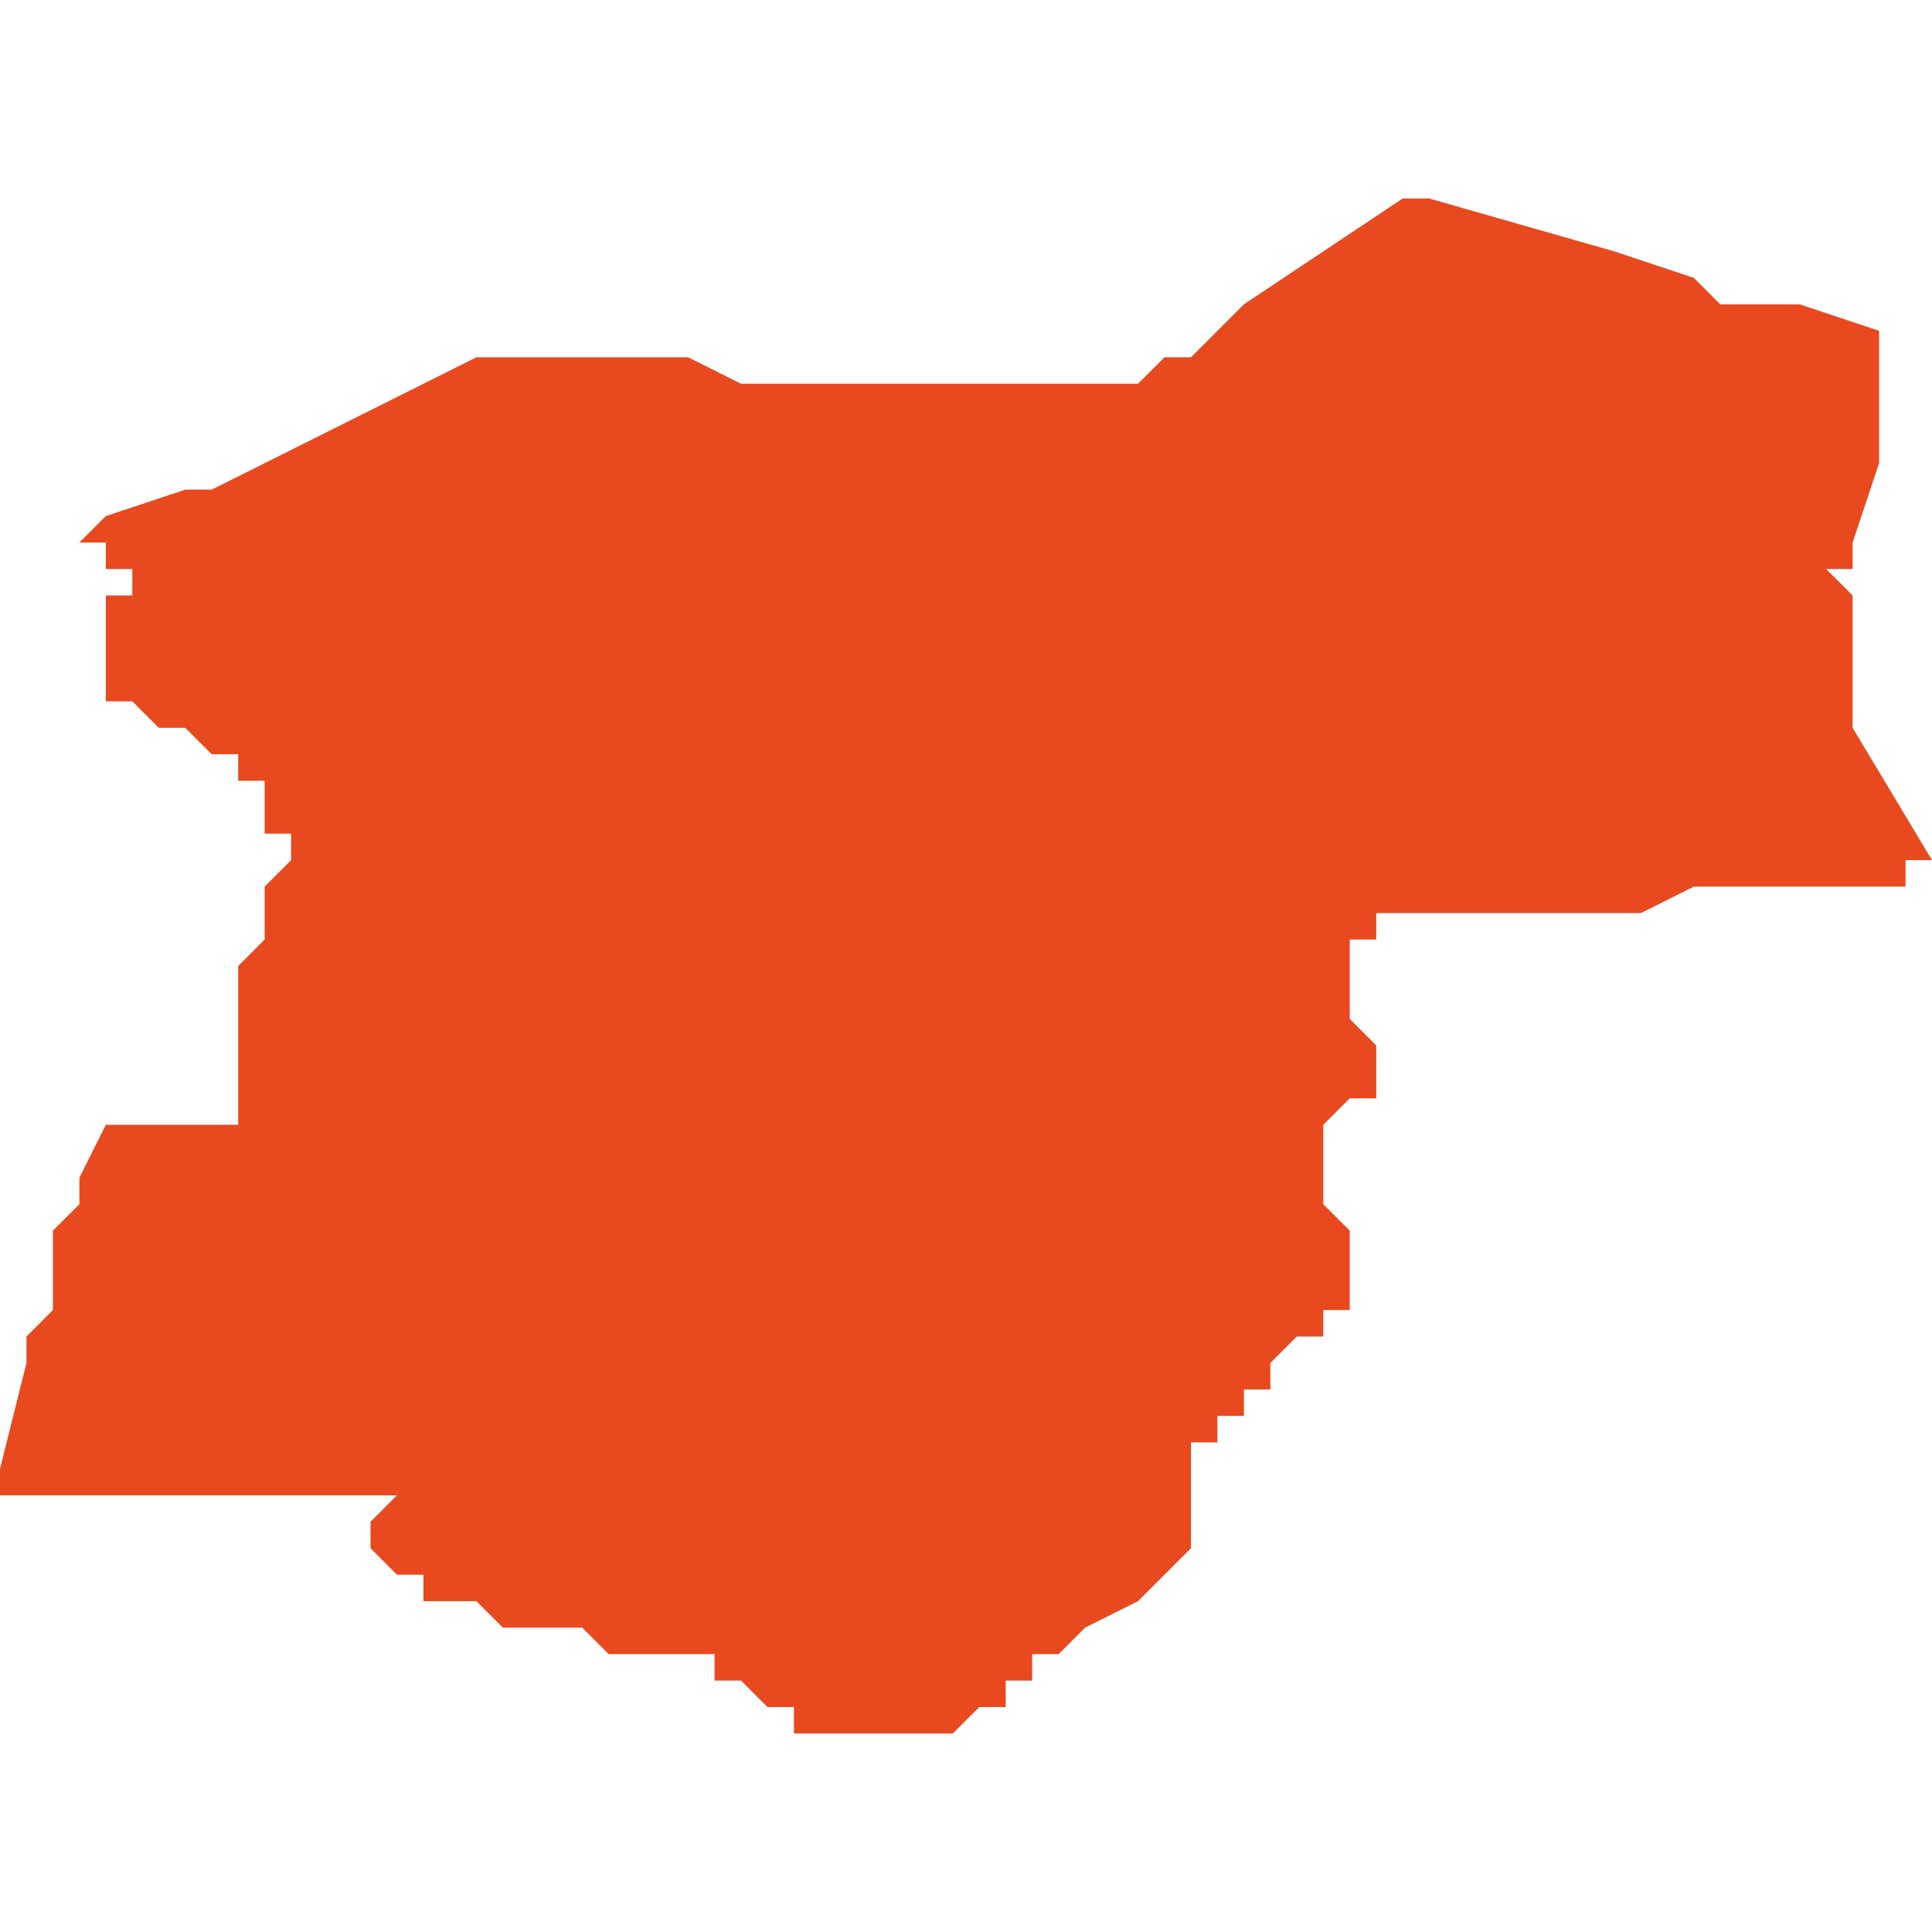 <svg xmlns="http://www.w3.org/2000/svg" xmlns:xlink="http://www.w3.org/1999/xlink" height="300" width="300" viewBox="4.379 -51.837 0.073 0.058"><path d="M 4.379 -51.787 L 4.379 -51.787 4.379 -51.787 4.379 -51.788 4.379 -51.788 4.38 -51.788 4.381 -51.788 4.382 -51.788 4.384 -51.788 4.384 -51.788 4.384 -51.788 4.384 -51.788 4.386 -51.788 4.394 -51.788 4.394 -51.788 4.394 -51.788 4.393 -51.787 4.393 -51.787 4.393 -51.787 4.392 -51.787 4.393 -51.787 4.393 -51.786 4.393 -51.786 4.393 -51.786 4.393 -51.786 4.393 -51.786 4.393 -51.786 4.393 -51.786 4.393 -51.786 4.393 -51.786 4.393 -51.786 4.393 -51.786 4.393 -51.786 4.394 -51.785 4.395 -51.785 4.395 -51.784 4.395 -51.784 4.395 -51.784 4.396 -51.784 4.396 -51.784 4.396 -51.784 4.397 -51.784 4.398 -51.783 4.399 -51.783 4.399 -51.783 4.399 -51.783 4.4 -51.783 4.4 -51.783 4.401 -51.783 4.402 -51.782 4.403 -51.782 4.403 -51.782 4.403 -51.782 4.404 -51.782 4.404 -51.782 4.404 -51.782 4.404 -51.782 4.405 -51.782 4.405 -51.782 4.406 -51.782 4.406 -51.781 4.407 -51.781 4.407 -51.781 4.407 -51.781 4.407 -51.781 4.407 -51.781 4.407 -51.781 4.408 -51.78 4.408 -51.78 4.409 -51.78 4.409 -51.779 4.41 -51.779 4.41 -51.779 4.411 -51.779 4.411 -51.779 4.411 -51.779 4.412 -51.779 4.412 -51.779 4.412 -51.779 4.413 -51.779 4.414 -51.779 4.414 -51.779 4.415 -51.779 4.416 -51.78 4.416 -51.78 4.416 -51.78 4.416 -51.78 4.417 -51.78 4.417 -51.78 4.417 -51.781 4.417 -51.781 4.417 -51.781 4.418 -51.781 4.418 -51.781 4.418 -51.781 4.418 -51.781 4.418 -51.781 4.418 -51.782 4.418 -51.782 4.419 -51.782 4.419 -51.782 4.419 -51.782 4.419 -51.782 4.42 -51.783 4.422 -51.784 4.424 -51.786 4.425 -51.786 4.424 -51.786 4.424 -51.786 4.424 -51.786 4.424 -51.787 4.424 -51.787 4.424 -51.787 4.424 -51.787 4.424 -51.787 4.424 -51.787 4.424 -51.787 4.424 -51.788 4.424 -51.788 4.424 -51.788 4.424 -51.788 4.424 -51.788 4.424 -51.788 4.424 -51.788 4.424 -51.788 4.424 -51.788 4.424 -51.788 4.424 -51.789 4.424 -51.789 4.424 -51.789 4.424 -51.789 4.424 -51.789 4.424 -51.79 4.424 -51.79 4.425 -51.79 4.425 -51.79 4.425 -51.79 4.425 -51.791 4.425 -51.791 4.425 -51.791 4.425 -51.791 4.426 -51.791 4.426 -51.791 4.426 -51.791 4.426 -51.791 4.426 -51.791 4.426 -51.791 4.426 -51.792 4.427 -51.792 4.427 -51.792 4.427 -51.793 4.427 -51.793 4.428 -51.794 4.429 -51.794 4.429 -51.795 4.429 -51.795 4.429 -51.795 4.43 -51.795 4.43 -51.796 4.43 -51.796 4.43 -51.797 4.43 -51.797 4.43 -51.797 4.43 -51.797 4.43 -51.797 4.43 -51.798 4.43 -51.798 4.43 -51.798 4.429 -51.799 4.429 -51.799 4.429 -51.799 4.429 -51.799 4.429 -51.8 4.429 -51.8 4.429 -51.8 4.429 -51.801 4.429 -51.801 4.429 -51.801 4.429 -51.802 4.43 -51.803 4.431 -51.803 4.431 -51.803 4.431 -51.803 4.431 -51.803 4.431 -51.804 4.431 -51.804 4.431 -51.804 4.431 -51.804 4.431 -51.804 4.431 -51.805 4.43 -51.806 4.43 -51.806 4.43 -51.806 4.43 -51.806 4.43 -51.807 4.43 -51.808 4.43 -51.808 4.43 -51.808 4.43 -51.809 4.43 -51.809 4.431 -51.809 4.431 -51.809 4.431 -51.809 4.431 -51.809 4.431 -51.81 4.431 -51.81 4.43 -51.81 4.43 -51.81 4.43 -51.81 4.43 -51.81 4.43 -51.81 4.431 -51.81 4.431 -51.81 4.433 -51.81 4.434 -51.81 4.434 -51.81 4.435 -51.81 4.435 -51.81 4.435 -51.81 4.435 -51.81 4.435 -51.81 4.435 -51.81 4.435 -51.81 4.435 -51.81 4.435 -51.81 4.435 -51.81 4.435 -51.81 4.435 -51.81 4.435 -51.81 4.435 -51.81 4.435 -51.81 4.435 -51.81 4.435 -51.81 4.436 -51.81 4.436 -51.81 4.436 -51.81 4.436 -51.81 4.438 -51.81 4.438 -51.81 4.44 -51.81 4.44 -51.81 4.441 -51.81 4.443 -51.811 4.443 -51.811 4.444 -51.811 4.446 -51.811 4.446 -51.811 4.446 -51.811 4.446 -51.811 4.446 -51.811 4.446 -51.811 4.446 -51.811 4.448 -51.811 4.451 -51.811 4.451 -51.812 4.451 -51.812 4.451 -51.812 4.451 -51.812 4.452 -51.812 4.452 -51.812 4.452 -51.812 4.452 -51.812 4.449 -51.817 4.449 -51.82 4.449 -51.82 4.449 -51.821 4.449 -51.822 4.449 -51.822 4.448 -51.823 4.448 -51.823 4.449 -51.823 4.449 -51.824 4.45 -51.827 4.45 -51.827 4.45 -51.827 4.45 -51.827 4.45 -51.827 4.45 -51.827 4.45 -51.827 4.45 -51.827 4.45 -51.828 4.45 -51.828 4.45 -51.829 4.45 -51.829 4.45 -51.83 4.45 -51.83 4.45 -51.83 4.45 -51.83 4.45 -51.83 4.45 -51.831 4.45 -51.832 4.45 -51.832 4.447 -51.833 4.447 -51.833 4.447 -51.833 4.445 -51.833 4.445 -51.833 4.444 -51.833 4.444 -51.833 4.443 -51.834 4.44 -51.835 4.433 -51.837 4.432 -51.837 4.429 -51.835 4.429 -51.835 4.426 -51.833 4.425 -51.832 4.424 -51.831 4.423 -51.831 4.422 -51.83 4.421 -51.83 4.42 -51.83 4.418 -51.83 4.417 -51.83 4.416 -51.83 4.415 -51.83 4.414 -51.83 4.413 -51.83 4.411 -51.83 4.41 -51.83 4.408 -51.83 4.408 -51.83 4.407 -51.83 4.405 -51.831 4.404 -51.831 4.403 -51.831 4.401 -51.831 4.4 -51.831 4.399 -51.831 4.399 -51.831 4.398 -51.831 4.398 -51.831 4.397 -51.831 4.397 -51.831 4.395 -51.83 4.387 -51.826 4.386 -51.826 4.383 -51.825 4.382 -51.824 4.383 -51.824 4.383 -51.823 4.384 -51.823 4.384 -51.823 4.384 -51.822 4.385 -51.822 4.385 -51.822 4.384 -51.822 4.384 -51.822 4.384 -51.822 4.384 -51.822 4.384 -51.822 4.384 -51.822 4.384 -51.822 4.383 -51.822 4.383 -51.822 4.383 -51.822 4.383 -51.822 4.383 -51.822 4.383 -51.822 4.383 -51.822 4.383 -51.822 4.383 -51.822 4.383 -51.821 4.383 -51.82 4.383 -51.82 4.383 -51.82 4.383 -51.82 4.383 -51.82 4.383 -51.819 4.383 -51.819 4.383 -51.819 4.383 -51.819 4.383 -51.819 4.383 -51.819 4.383 -51.819 4.383 -51.818 4.384 -51.818 4.385 -51.817 4.385 -51.817 4.386 -51.817 4.386 -51.817 4.387 -51.816 4.387 -51.816 4.387 -51.816 4.387 -51.816 4.387 -51.816 4.388 -51.816 4.388 -51.816 4.388 -51.816 4.388 -51.816 4.388 -51.816 4.388 -51.815 4.388 -51.815 4.389 -51.815 4.389 -51.815 4.389 -51.815 4.389 -51.815 4.389 -51.814 4.389 -51.814 4.389 -51.813 4.389 -51.813 4.389 -51.813 4.39 -51.813 4.39 -51.812 4.39 -51.812 4.389 -51.811 4.389 -51.811 4.389 -51.811 4.389 -51.811 4.389 -51.81 4.389 -51.81 4.389 -51.809 4.389 -51.809 4.389 -51.809 4.389 -51.809 4.389 -51.809 4.388 -51.808 4.388 -51.807 4.388 -51.806 4.388 -51.806 4.388 -51.805 4.388 -51.805 4.388 -51.805 4.388 -51.805 4.388 -51.805 4.388 -51.804 4.388 -51.804 4.388 -51.803 4.388 -51.803 4.388 -51.803 4.388 -51.802 4.388 -51.802 4.388 -51.802 4.388 -51.802 4.388 -51.802 4.388 -51.802 4.388 -51.802 4.388 -51.802 4.388 -51.802 4.388 -51.802 4.388 -51.802 4.387 -51.802 4.387 -51.802 4.387 -51.802 4.386 -51.802 4.386 -51.802 4.386 -51.802 4.386 -51.802 4.385 -51.802 4.385 -51.802 4.385 -51.802 4.384 -51.802 4.384 -51.802 4.384 -51.802 4.384 -51.802 4.384 -51.802 4.384 -51.802 4.384 -51.802 4.384 -51.802 4.384 -51.802 4.384 -51.802 4.384 -51.802 4.384 -51.802 4.384 -51.802 4.384 -51.802 4.384 -51.802 4.384 -51.802 4.383 -51.802 4.383 -51.802 4.382 -51.8 4.382 -51.8 4.382 -51.8 4.382 -51.8 4.382 -51.8 4.382 -51.799 4.382 -51.799 4.382 -51.799 4.381 -51.798 4.381 -51.798 4.381 -51.797 4.381 -51.797 4.381 -51.797 4.381 -51.797 4.381 -51.796 4.381 -51.796 4.381 -51.796 4.381 -51.796 4.381 -51.795 4.38 -51.794 4.38 -51.794 4.38 -51.793 4.38 -51.793 4.379 -51.789 4.379 -51.787 Z" fill="#e8491e" /></svg>